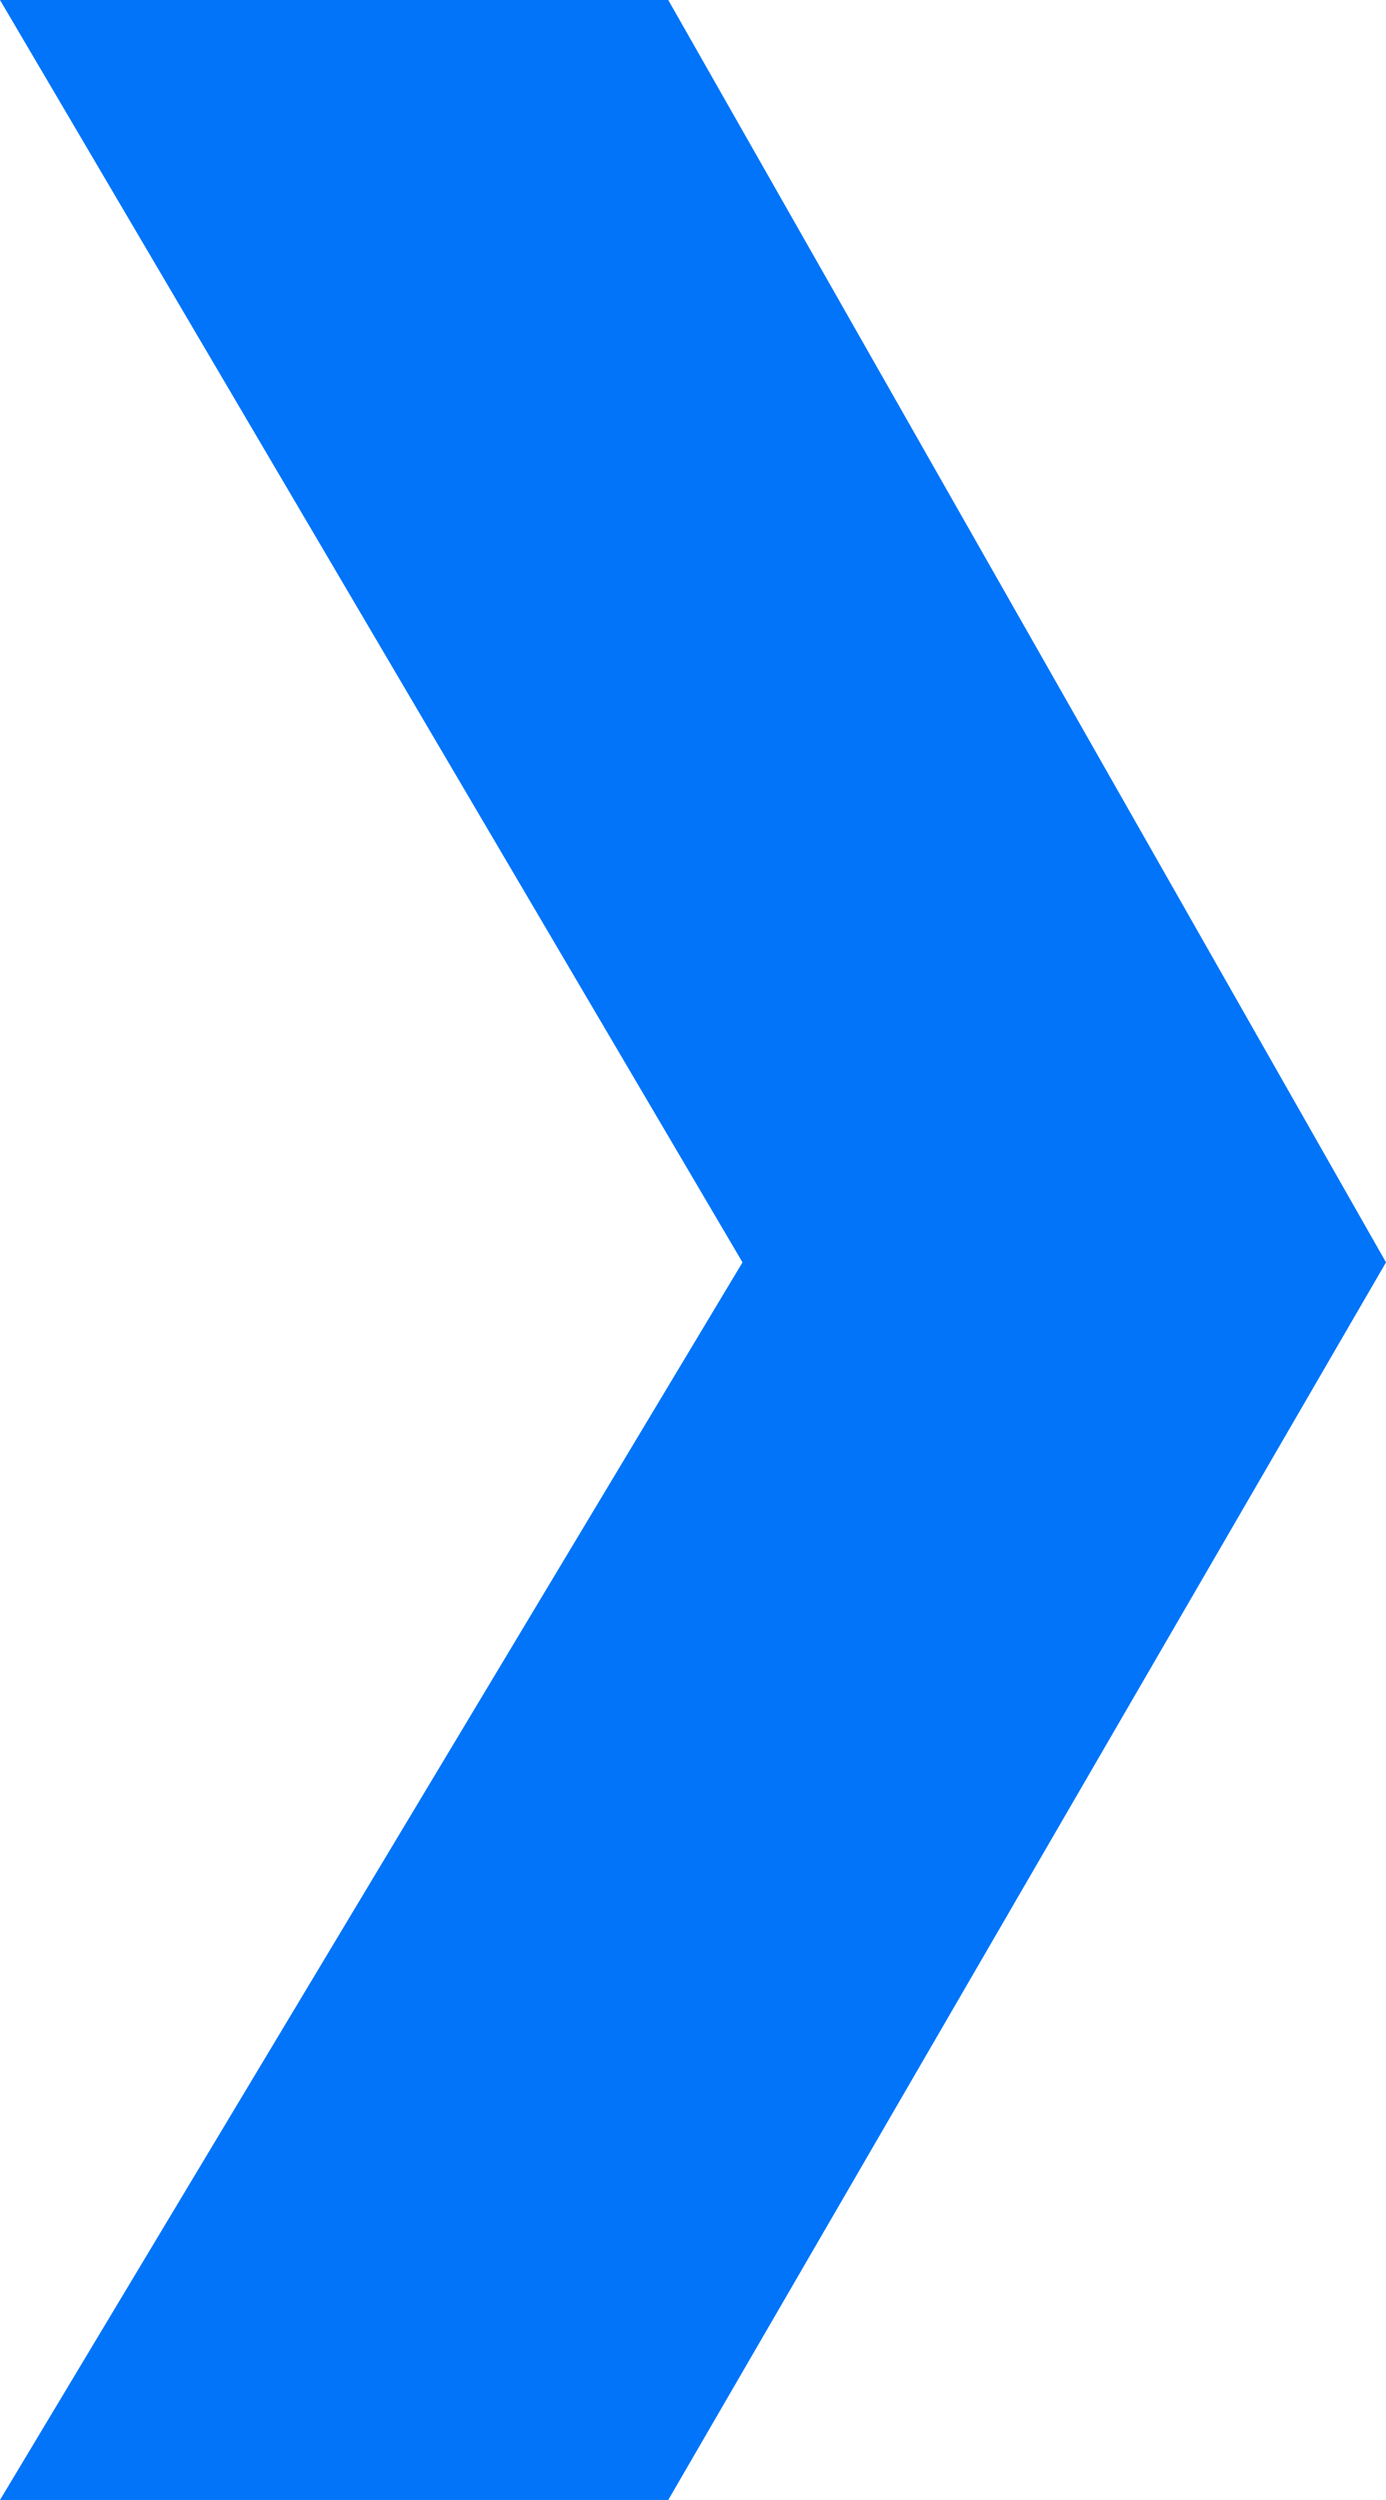 <svg xmlns="http://www.w3.org/2000/svg" xmlns:xlink="http://www.w3.org/1999/xlink" fill="none" version="1.1" width="28" height="50.5" viewBox="0 0 28 50.5"><g transform="matrix(-1,0,0,1,56,0)"><path d="M28,25.5L42.5,50.5L56,50.5L41,25.5L56,0L42.5,0L28,25.5Z" fill="#0174F9" fill-opacity="1"/></g></svg>